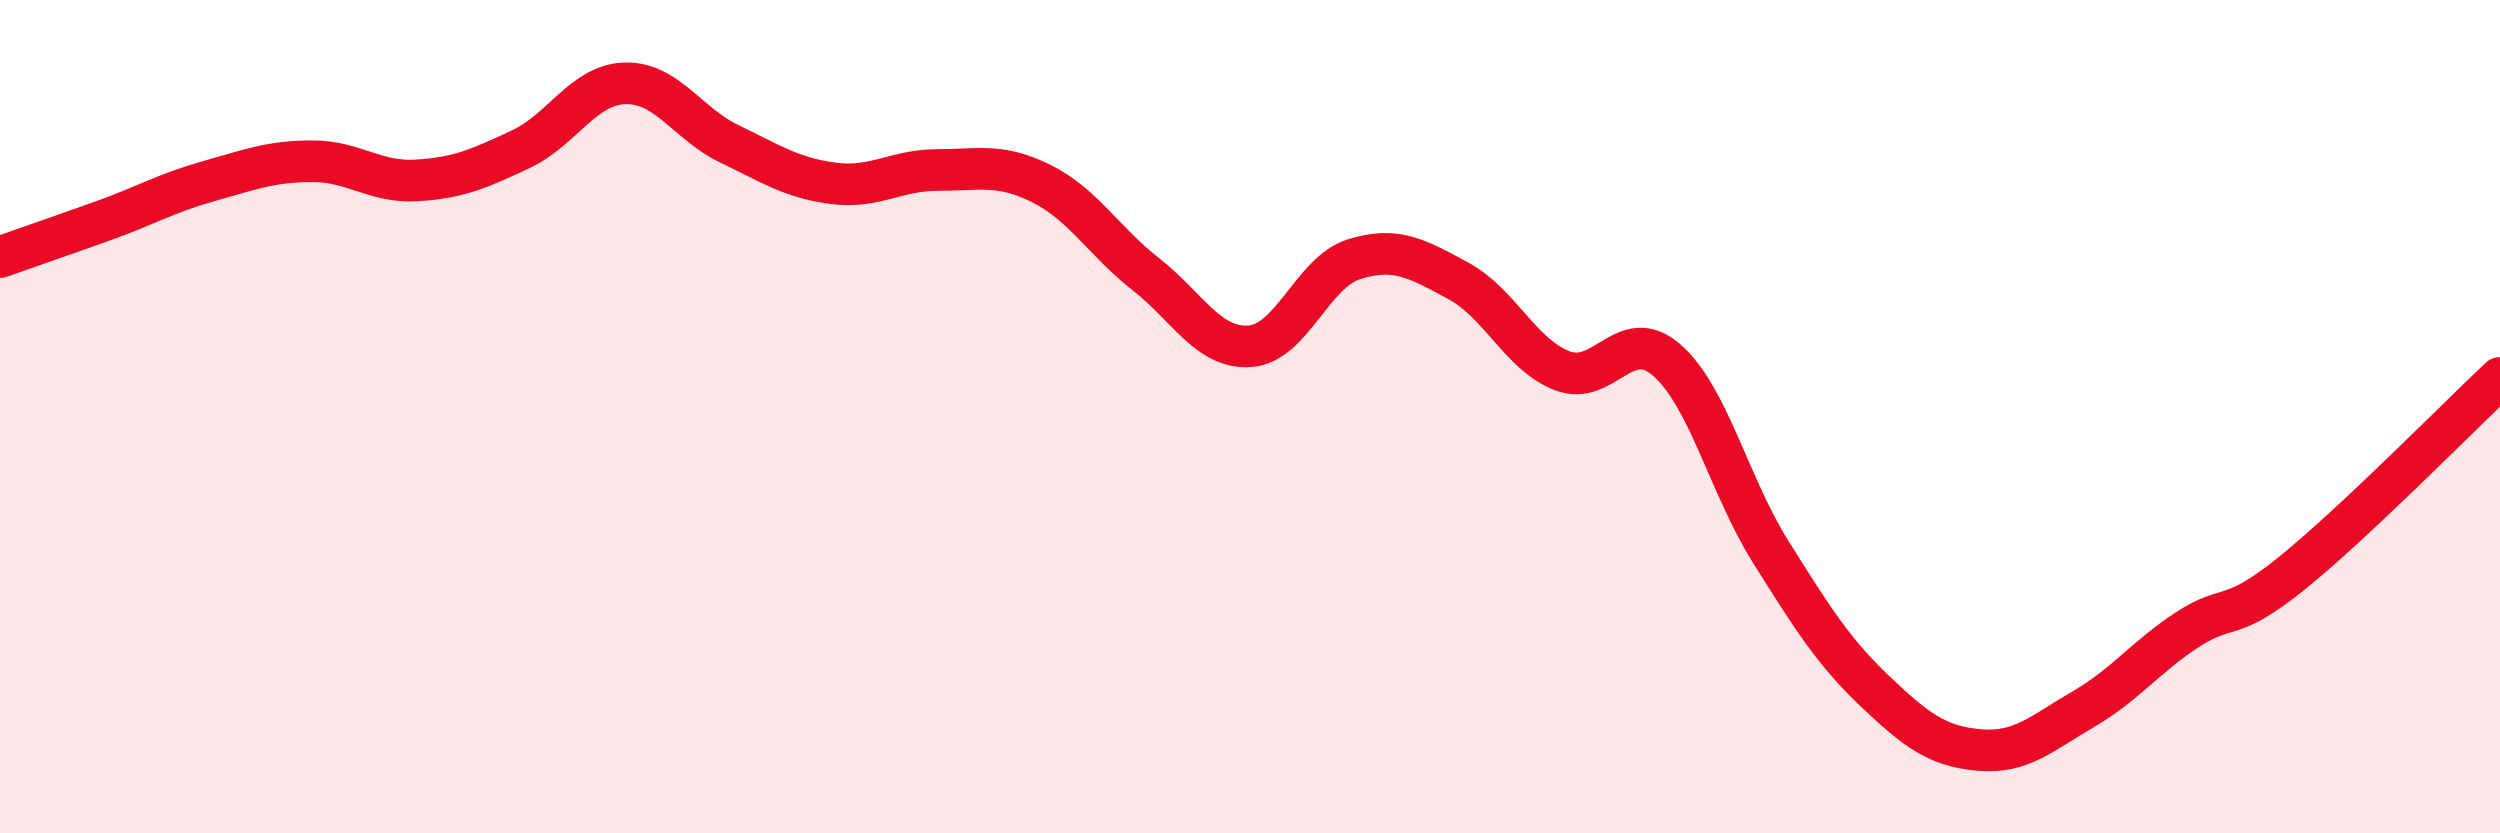 
    <svg width="60" height="20" viewBox="0 0 60 20" xmlns="http://www.w3.org/2000/svg">
      <path
        d="M 0,6.17 C 0.5,5.99 1.5,5.65 2.5,5.29 C 3.5,4.93 4,4.63 5,4.35 C 6,4.07 6.5,3.87 7.5,3.87 C 8.5,3.87 9,4.39 10,4.33 C 11,4.27 11.5,4.05 12.5,3.58 C 13.5,3.11 14,2.03 15,2 C 16,1.97 16.5,2.97 17.5,3.45 C 18.5,3.93 19,4.27 20,4.4 C 21,4.53 21.5,4.08 22.5,4.08 C 23.5,4.08 24,3.91 25,4.41 C 26,4.91 26.5,5.8 27.5,6.58 C 28.5,7.36 29,8.38 30,8.31 C 31,8.24 31.5,6.53 32.5,6.22 C 33.5,5.91 34,6.2 35,6.74 C 36,7.28 36.5,8.52 37.5,8.9 C 38.5,9.28 39,7.77 40,8.64 C 41,9.51 41.5,11.66 42.5,13.25 C 43.5,14.84 44,15.64 45,16.59 C 46,17.54 46.5,17.91 47.5,18 C 48.5,18.09 49,17.6 50,17.02 C 51,16.44 51.5,15.76 52.5,15.11 C 53.5,14.46 53.5,14.97 55,13.76 C 56.5,12.55 59,10.01 60,9.07L60 20L0 20Z"
        fill="#EB0A25"
        opacity="0.1"
        stroke-linecap="round"
        stroke-linejoin="round"
      />
      <path
        d="M 0,6.17 C 0.5,5.99 1.5,5.65 2.5,5.29 C 3.5,4.93 4,4.63 5,4.35 C 6,4.07 6.5,3.87 7.5,3.87 C 8.5,3.87 9,4.39 10,4.33 C 11,4.27 11.5,4.05 12.5,3.58 C 13.5,3.11 14,2.03 15,2 C 16,1.97 16.5,2.97 17.5,3.45 C 18.5,3.93 19,4.27 20,4.4 C 21,4.53 21.5,4.08 22.5,4.08 C 23.5,4.08 24,3.91 25,4.41 C 26,4.91 26.5,5.8 27.5,6.58 C 28.5,7.36 29,8.38 30,8.31 C 31,8.24 31.5,6.53 32.5,6.22 C 33.5,5.91 34,6.2 35,6.74 C 36,7.28 36.5,8.52 37.5,8.9 C 38.5,9.28 39,7.77 40,8.64 C 41,9.51 41.5,11.66 42.5,13.25 C 43.5,14.84 44,15.64 45,16.59 C 46,17.54 46.5,17.91 47.5,18 C 48.5,18.09 49,17.6 50,17.02 C 51,16.44 51.5,15.76 52.5,15.11 C 53.5,14.46 53.5,14.97 55,13.76 C 56.5,12.55 59,10.01 60,9.07"
        stroke="#EB0A25"
        stroke-width="1"
        fill="none"
        stroke-linecap="round"
        stroke-linejoin="round"
      />
    </svg>
  